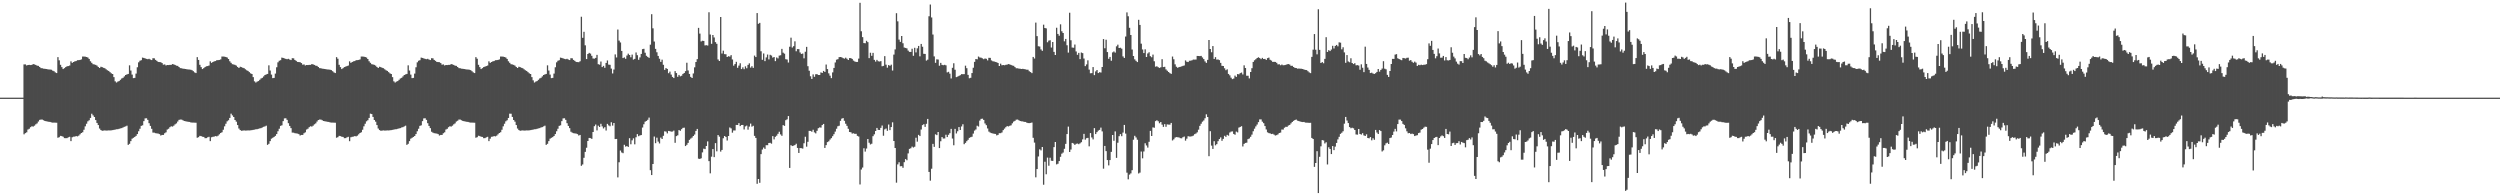 <?xml version="1.0" encoding="UTF-8"?>
<svg xmlns="http://www.w3.org/2000/svg" width="1920" height="150">
  <path d="M0 74.995h1v1.000H0zM1 74.995h1v1.000H1zM2 74.995h1v1.000H2zM3 74.995h1v1.000H3zM4 74.995h1v1.000H4zM5 74.995h1v1.000H5zM6 74.995h1v1.000H6zM7 74.998h1v1.000H7zM8 74.995h1v1.000H8zM9 74.995h1v1.000H9zM10 74.995h1v1.000H10zM11 74.995h1v1.000H11zM12 74.995h1v1.000H12zM13 74.995h1v1.000H13zM14 74.995h1v1.000H14zM15 74.995h1v1.000H15zM16 74.995h1v1.000H16zM17 74.995h1v1.000H17zM18 49.473h1v53.716H18zM19 49.436h1v52.812H19zM20 50.272h1v51.368H20zM21 49.905h1v49.590H21zM22 49.798h1v49.093H22zM23 49.981h1v47.724H23zM24 49.812h1v47.163H24zM25 49.214h1v47.997H25zM26 49.452h1v47.056H26zM27 49.869h1v45.623H27zM28 50.418h1v44.337H28zM29 50.583h1v42.746H29zM30 51.437h1v40.606H30zM31 52.309h1v39.473H31zM32 52.428h1v39.418H32zM33 52.762h1v39.594H33zM34 52.853h1v40.052H34zM35 52.993h1v40.150H35zM36 53.178h1v40.141H36zM37 53.327h1v40.208H37zM38 53.396h1v40.233H38zM39 53.577h1v40.416H39zM40 54.284h1v39.899H40zM41 54.689h1v39.491H41zM42 55.614h1v38.599H42zM43 56.092h1v38.152H43zM44 43.884h1v61.913H44zM45 46.335h1v59.035H45zM46 49.770h1v54.563H46zM47 51.572h1v52.966H47zM48 53.057h1v51.945H48zM49 52.327h1v53.751H49zM50 51.528h1v54.627H50zM51 50.899h1v55.190H51zM52 50.734h1v54.742H52zM53 50.331h1v54.712H53zM54 47.104h1v61.311H54zM55 48.289h1v57.140H55zM56 47.639h1v57.323H56zM57 47.104h1v57.802H57zM58 46.918h1v57.575H58zM59 46.241h1v58.518H59zM60 46.207h1v57.964H60zM61 46.033h1v57.147H61zM62 45.593h1v56.548H62zM63 43.410h1v58.170H63zM64 43.410h1v56.218H64zM65 43.513h1v53.513H65zM66 43.787h1v51.231H66zM67 44.163h1v49.001H67zM68 45.284h1v47.058H68zM69 47.035h1v43.561H69zM70 48.228h1v39.095H70zM71 49.303h1v39.345H71zM72 49.498h1v40.334H72zM73 49.805h1v42.382H73zM74 50.365h1v44.060H74zM75 51.391h1v44.659H75zM76 52.219h1v46.509H76zM77 51.263h1v48.608H77zM78 51.537h1v48.928H78zM79 52.052h1v48.225H79zM80 52.370h1v47.770H80zM81 53.208h1v47.079H81zM82 53.941h1v46.296H82zM83 54.497h1v45.632H83zM84 55.387h1v44.794H84zM85 56.326h1v43.746H85zM86 56.854h1v43.071H86zM87 59.241h1v40.489H87zM88 62.464h1v37.095H88zM89 63.382h1v35.918H89zM90 62.682h1v36.527H90zM91 62.270h1v36.637H91zM92 61.304h1v37.283H92zM93 60.271h1v38.116H93zM94 59.754h1v38.116H94zM95 58.658h1v38.708H95zM96 57.582h1v39.507H96zM97 57.159h1v39.365H97zM98 56.776h1v54.478H98zM99 50.185h1v60.278H99zM100 54.163h1v54.252H100zM101 57.305h1v49.196H101zM102 60.004h1v45.847H102zM103 59.784h1v45.394H103zM104 56.520h1v47.820H104zM105 51.684h1v51.274H105zM106 47.889h1v52.931H106zM107 46.637h1v52.229H107zM108 46.227h1v50.430H108zM109 44.238h1v52.016H109zM110 44.511h1v48.500H110zM111 44.870h1v46.037H111zM112 45.232h1v45.580H112zM113 45.486h1v46.559H113zM114 45.177h1v49.425H114zM115 45.710h1v50.981H115zM116 46.117h1v52.798H116zM117 44.694h1v57.127H117zM118 44.804h1v57.069H118zM119 46.003h1v56.314H119zM120 46.763h1v55.710H120zM121 47.543h1v55.071H121zM122 47.674h1v55.332H122zM123 47.754h1v56.330H123zM124 48.429h1v55.202H124zM125 49.660h1v53.970H125zM126 49.471h1v52.860H126zM127 50.274h1v51.368H127zM128 49.908h1v49.587H128zM129 49.960h1v48.933H129zM130 49.796h1v47.910H130zM131 49.812h1v47.166H131zM132 49.216h1v47.997H132zM133 49.452h1v47.054H133zM134 49.869h1v45.623H134zM135 50.418h1v44.337H135zM136 50.583h1v42.746H136zM137 51.437h1v40.606H137zM138 52.309h1v39.473H138zM139 52.428h1v39.416H139zM140 52.762h1v39.594H140zM141 52.851h1v40.054H141zM142 52.993h1v40.150H142zM143 53.178h1v40.141H143zM144 53.325h1v40.210H144zM145 53.398h1v40.228H145zM146 53.577h1v40.416H146zM147 53.913h1v40.269H147zM148 54.691h1v39.489H148zM149 55.614h1v38.599H149zM150 56.092h1v38.152H150zM151 43.884h1v61.913H151zM152 46.008h1v59.361H152zM153 49.773h1v54.561H153zM154 51.572h1v52.963H154zM155 53.057h1v51.945H155zM156 52.325h1v52.821H156zM157 51.528h1v54.630H157zM158 50.899h1v55.190H158zM159 50.732h1v54.744H159zM160 50.331h1v54.710H160zM161 47.104h1v61.311H161zM162 48.289h1v57.143H162zM163 47.637h1v57.436H163zM164 47.106h1v57.797H164zM165 46.918h1v57.578H165zM166 46.241h1v58.518H166zM167 46.207h1v57.962H167zM168 46.030h1v57.152H168zM169 45.593h1v56.548H169zM170 43.407h1v58.173H170zM171 43.410h1v56.218H171zM172 43.513h1v53.515H172zM173 43.787h1v51.231H173zM174 44.163h1v48.999H174zM175 45.287h1v47.054H175zM176 47.038h1v43.559H176zM177 48.228h1v39.093H177zM178 49.303h1v39.342H178zM179 49.500h1v40.331H179zM180 49.807h1v42.377H180zM181 50.365h1v43.087H181zM182 51.389h1v44.659H182zM183 52.219h1v46.511H183zM184 51.263h1v48.605H184zM185 51.535h1v48.930H185zM186 52.055h1v48.223H186zM187 52.368h1v47.772H187zM188 53.208h1v47.079H188zM189 53.941h1v46.298H189zM190 54.497h1v45.630H190zM191 55.387h1v44.792H191zM192 56.326h1v43.746H192zM193 56.854h1v43.071H193zM194 59.241h1v40.489H194zM195 62.462h1v37.097H195zM196 63.382h1v35.918H196zM197 62.682h1v36.527H197zM198 62.270h1v36.639H198zM199 61.301h1v37.285H199zM200 60.271h1v38.116H200zM201 59.756h1v38.116H201zM202 58.658h1v38.711H202zM203 57.582h1v39.510H203zM204 57.159h1v39.368H204zM205 56.776h1v54.481H205zM206 50.185h1v60.278H206zM207 54.163h1v54.252H207zM208 57.307h1v49.194H208zM209 60.004h1v45.847H209zM210 59.782h1v45.399H210zM211 56.520h1v47.820H211zM212 51.682h1v51.276H212zM213 47.889h1v52.931H213zM214 46.637h1v52.231H214zM215 46.227h1v50.432H215zM216 44.238h1v52.018H216zM217 44.511h1v48.500H217zM218 44.870h1v46.037H218zM219 45.229h1v45.582H219zM220 45.486h1v46.559H220zM221 45.177h1v49.425H221zM222 45.708h1v50.986H222zM223 46.117h1v52.302H223zM224 44.694h1v57.129H224zM225 44.804h1v57.067H225zM226 46.005h1v56.312H226zM227 46.761h1v55.712H227zM228 47.543h1v55.074H228zM229 47.674h1v55.332H229zM230 47.754h1v56.328H230zM231 48.431h1v55.199H231zM232 49.660h1v53.973H232zM233 49.468h1v52.863H233zM234 50.274h1v51.368H234zM235 49.908h1v49.585H235zM236 49.960h1v48.933H236zM237 49.798h1v47.905H237zM238 49.812h1v47.163H238zM239 49.214h1v47.999H239zM240 49.454h1v47.054H240zM241 49.869h1v45.623H241zM242 50.418h1v44.337H242zM243 50.583h1v42.746H243zM244 51.437h1v40.748H244zM245 52.309h1v39.475H245zM246 52.428h1v39.416H246zM247 52.762h1v39.592H247zM248 52.853h1v40.052H248zM249 52.995h1v40.150H249zM250 53.178h1v40.144H250zM251 53.325h1v40.212H251zM252 53.396h1v40.231H252zM253 53.577h1v40.416H253zM254 53.847h1v40.334H254zM255 54.691h1v39.491H255zM256 55.609h1v38.603H256zM257 56.090h1v38.157H257zM258 43.884h1v61.913H258zM259 45.090h1v60.278H259zM260 49.770h1v54.565H260zM261 51.572h1v52.966H261zM262 53.057h1v51.945H262zM263 52.327h1v52.819H263zM264 51.526h1v54.632H264zM265 51.132h1v54.955H265zM266 50.734h1v54.742H266zM267 50.329h1v54.712H267zM268 47.104h1v61.313H268zM269 48.289h1v57.143H269zM270 47.637h1v57.438H270zM271 47.104h1v57.800H271zM272 46.916h1v57.578H272zM273 46.239h1v58.521H273zM274 46.207h1v57.962H274zM275 46.033h1v57.147H275zM276 45.600h1v56.541H276zM277 43.407h1v58.170H277zM278 43.410h1v56.216H278zM279 43.513h1v53.515H279zM280 43.787h1v51.231H280zM281 44.163h1v49.001H281zM282 45.287h1v47.054H282zM283 47.038h1v43.559H283zM284 48.230h1v39.091H284zM285 49.303h1v38.285H285zM286 49.500h1v40.329H286zM287 49.807h1v42.377H287zM288 50.368h1v43.085H288zM289 51.389h1v44.659H289zM290 52.219h1v46.509H290zM291 51.260h1v48.608H291zM292 51.537h1v48.928H292zM293 52.055h1v48.223H293zM294 52.368h1v47.772H294zM295 53.206h1v47.083H295zM296 53.943h1v46.294H296zM297 54.499h1v45.628H297zM298 55.387h1v44.794H298zM299 56.326h1v43.744H299zM300 56.852h1v43.071H300zM301 59.241h1v40.491H301zM302 62.464h1v37.095H302zM303 63.382h1v35.918H303zM304 62.682h1v36.525H304zM305 62.270h1v36.637H305zM306 61.301h1v37.285H306zM307 60.271h1v38.118H307zM308 59.756h1v38.113H308zM309 58.660h1v38.960H309zM310 57.584h1v39.507H310zM311 57.159h1v39.368H311zM312 56.776h1v54.481H312zM313 50.182h1v60.281H313zM314 54.163h1v54.252H314zM315 57.307h1v49.194H315zM316 60.004h1v45.847H316zM317 59.784h1v45.396H317zM318 56.520h1v47.951H318zM319 51.679h1v51.279H319zM320 47.887h1v52.934H320zM321 46.637h1v52.231H321zM322 46.225h1v50.434H322zM323 44.236h1v52.016H323zM324 44.508h1v48.500H324zM325 44.870h1v46.037H325zM326 45.232h1v45.577H326zM327 45.486h1v46.559H327zM328 45.177h1v49.422H328zM329 45.710h1v50.983H329zM330 46.117h1v52.304H330zM331 44.691h1v56.493H331zM332 44.804h1v57.069H332zM333 46.005h1v56.312H333zM334 46.761h1v55.712H334zM335 47.543h1v55.071H335zM336 47.674h1v55.332H336zM337 47.752h1v56.328H337zM338 48.429h1v55.202H338zM339 49.658h1v53.973H339zM340 49.468h1v52.863H340zM341 50.274h1v51.368H341zM342 49.905h1v49.587H342zM343 49.958h1v48.935H343zM344 49.796h1v47.905H344zM345 49.812h1v47.166H345zM346 49.214h1v47.999H346zM347 49.450h1v47.058H347zM348 49.869h1v45.623H348zM349 50.418h1v44.337H349zM350 50.583h1v42.746H350zM351 51.437h1v41.293H351zM352 52.309h1v39.475H352zM353 52.425h1v39.416H353zM354 52.762h1v39.594H354zM355 52.853h1v40.052H355zM356 52.993h1v40.150H356zM357 53.178h1v40.141H357zM358 53.325h1v40.210H358zM359 53.398h1v40.231H359zM360 53.577h1v40.416H360zM361 53.844h1v40.338H361zM362 54.689h1v39.491H362zM363 55.614h1v38.599H363zM364 56.092h1v38.155H364zM365 43.884h1v61.913H365zM366 45.090h1v60.281H366zM367 49.770h1v54.494H367zM368 51.572h1v52.963H368zM369 53.057h1v51.945H369zM370 52.327h1v52.819H370zM371 51.528h1v54.632H371zM372 51.132h1v54.957H372zM373 50.734h1v54.742H373zM374 50.329h1v54.712H374zM375 47.106h1v61.308H375zM376 48.292h1v58.225H376zM377 47.637h1v57.440H377zM378 47.106h1v57.797H378zM379 46.916h1v57.578H379zM380 46.241h1v58.518H380zM381 46.207h1v57.962H381zM382 46.033h1v57.150H382zM383 45.598h1v56.545H383zM384 43.410h1v58.168H384zM385 43.410h1v56.218H385zM386 43.513h1v53.513H386zM387 43.787h1v51.231H387zM388 44.163h1v48.999H388zM389 45.284h1v47.056H389zM390 47.038h1v43.561H390zM391 48.230h1v39.091H391zM392 49.303h1v38.056H392zM393 49.500h1v40.329H393zM394 49.807h1v42.377H394zM395 50.365h1v43.087H395zM396 51.391h1v44.657H396zM397 52.219h1v46.509H397zM398 51.260h1v48.610H398zM399 51.535h1v48.928H399zM400 52.052h1v48.223H400zM401 52.368h1v47.775H401zM402 53.208h1v47.079H402zM403 53.943h1v46.294H403zM404 54.497h1v45.630H404zM405 55.385h1v44.794H405zM406 56.326h1v43.746H406zM407 56.854h1v43.071H407zM408 59.241h1v40.489H408zM409 61.695h1v37.864H409zM410 63.384h1v35.916H410zM411 62.682h1v36.525H411zM412 62.265h1v36.642H412zM413 61.304h1v37.283H413zM414 60.271h1v38.116H414zM415 59.754h1v38.116H415zM416 58.658h1v38.963H416zM417 57.584h1v39.507H417zM418 57.159h1v39.365H418zM419 56.776h1v54.481H419zM420 50.185h1v60.278H420zM421 54.163h1v54.252H421zM422 57.307h1v49.194H422zM423 60.001h1v45.850H423zM424 59.782h1v45.559H424zM425 56.520h1v47.948H425zM426 51.682h1v51.276H426zM427 47.887h1v52.934H427zM428 46.635h1v52.231H428zM429 46.227h1v50.432H429zM430 44.238h1v52.016H430zM431 44.511h1v48.500H431zM432 44.870h1v46.035H432zM433 45.229h1v45.580H433zM434 45.486h1v46.559H434zM435 45.174h1v49.425H435zM436 45.710h1v50.983H436zM437 46.117h1v52.302H437zM438 44.694h1v56.493H438zM439 44.804h1v57.069H439zM440 46.005h1v56.312H440zM441 46.761h1v55.710H441zM442 47.543h1v55.074H442zM443 47.674h1v55.332H443zM444 47.754h1v56.328H444zM445 47.035h1v56.596H445zM446 12.847h1v114.489H446zM447 29.047h1v97.261H447zM448 24.415h1v96.799H448zM449 34.813h1v81.802H449zM450 45.385h1v68.083H450zM451 41.455h1v66.831H451zM452 40.594h1v65.327H452zM453 41.176h1v64.913H453zM454 42.847h1v63.799H454zM455 44.904h1v56.451H455zM456 45.067h1v51.860H456zM457 44.467h1v51.171H457zM458 42.121h1v58.044H458zM459 49.308h1v47.230H459zM460 49.683h1v47.843H460zM461 47.257h1v47.841H461zM462 51.514h1v45.536H462zM463 50.610h1v48.058H463zM464 52.068h1v45.605H464zM465 48.331h1v51.899H465zM466 46.458h1v48.683H466zM467 49.610h1v46.674H467zM468 49.777h1v47.177H468zM469 52.670h1v41.217H469zM470 56.426h1v40.052H470zM471 53.428h1v41.036H471zM472 41.794h1v65.021H472zM473 44.151h1v62.533H473zM474 22.668h1v113.551H474zM475 31.185h1v93.427H475zM476 32.636h1v82.961H476zM477 39.141h1v77.971H477zM478 44.575h1v73.066H478zM479 44.096h1v67.092H479zM480 45.184h1v67.408H480zM481 42.652h1v69.509H481zM482 41.231h1v71.590H482zM483 42.265h1v63.853H483zM484 43.968h1v66.827H484zM485 41.943h1v65.831H485zM486 45.758h1v60.498H486zM487 45.188h1v65.639H487zM488 40.315h1v65.094H488zM489 42.403h1v60.610H489zM490 45.907h1v58.694H490zM491 44.085h1v59.912H491zM492 41.407h1v62.318H492zM493 37.749h1v60.175H493zM494 37.461h1v57.976H494zM495 40.524h1v52.927H495zM496 42.876h1v49.979H496zM497 43.716h1v48.306H497zM498 44.424h1v45.886H498zM499 34.307h1v96.428H499zM500 10.929h1v123.546H500zM501 21.744h1v104.228H501zM502 31.892h1v72.945H502zM503 37.550h1v72.409H503zM504 40.116h1v65.588H504zM505 42.961h1v65.778H505zM506 45.094h1v65.110H506zM507 47.500h1v58.177H507zM508 45.827h1v60.942H508zM509 49.759h1v54.524H509zM510 53.668h1v47.200H510zM511 52.258h1v48.791H511zM512 52.945h1v49.507H512zM513 56.207h1v44.350H513zM514 54.971h1v45.788H514zM515 57.317h1v43.797H515zM516 59.088h1v41.945H516zM517 59.951h1v40.331H517zM518 54.623h1v55.032H518zM519 56.106h1v48.445H519zM520 58.997h1v44.930H520zM521 57.527h1v42.366H521zM522 58.598h1v41.872H522zM523 58.170h1v41.041H523zM524 56.795h1v41.409H524zM525 56.071h1v41.979H525zM526 54.646h1v57.520H526zM527 48.175h1v63.032H527zM528 54.135h1v55.611H528zM529 56.767h1v50.661H529zM530 59.038h1v47.385H530zM531 59.882h1v45.818H531zM532 56.433h1v48.029H532zM533 51.709h1v51.590H533zM534 47.591h1v52.968H534zM535 45.396h1v53.641H535zM536 21.412h1v100.420H536zM537 25.802h1v96.318H537zM538 31.837h1v89.733H538zM539 31.304h1v85.760H539zM540 31.430h1v82.764H540zM541 34.877h1v79.653H541zM542 34.715h1v77.401H542zM543 34.962h1v73.608H543zM544 9.402h1v114.342H544zM545 26.527h1v106.604H545zM546 33.646h1v86.671H546zM547 26.859h1v87.637H547zM548 28.761h1v91.914H548zM549 32.355h1v77.566H549zM550 33.648h1v82.583H550zM551 45.687h1v58.038H551zM552 46.836h1v58.141H552zM553 13.033h1v103.416H553zM554 41.093h1v74.046H554zM555 38.937h1v67.259H555zM556 41.590h1v62.876H556zM557 41.670h1v63.487H557zM558 43.753h1v64.183H558zM559 43.181h1v61.269H559zM560 43.465h1v54.426H560zM561 42.345h1v56.268H561zM562 45.671h1v56.234H562zM563 50.452h1v49.734H563zM564 49.198h1v51.009H564zM565 47.488h1v48.461H565zM566 52.068h1v43.950H566zM567 50.393h1v44.195H567zM568 48.592h1v48.253H568zM569 53.041h1v42.954H569zM570 51.720h1v44.234H570zM571 53.162h1v46.271H571zM572 50.931h1v46.152H572zM573 52.421h1v44.016H573zM574 49.807h1v49.789H574zM575 48.653h1v48.596H575zM576 51.924h1v42.991H576zM577 50.848h1v46.424H577zM578 52.103h1v44.522H578zM579 42.677h1v61.674H579zM580 43.835h1v62.112H580zM581 10.014h1v131.163H581zM582 18.285h1v119.202H582zM583 17.580h1v122.825H583zM584 39.386h1v78.980H584zM585 45.911h1v68.953H585zM586 41.045h1v72.253H586zM587 46.964h1v67.342H587zM588 44.087h1v67.417H588zM589 41.856h1v69.669H589zM590 45.628h1v64.215H590zM591 42.107h1v67.584H591zM592 42.641h1v67.692H592zM593 44.225h1v60.338H593zM594 43.762h1v63.290H594zM595 46.971h1v58.095H595zM596 44.112h1v60.098H596zM597 44.845h1v57.912H597zM598 42.721h1v58.443H598zM599 42.455h1v60.750H599zM600 37.518h1v66.781H600zM601 40.430h1v55.676H601zM602 41.219h1v55.458H602zM603 45.481h1v46.838H603zM604 45.721h1v45.941H604zM605 48.024h1v41.137H605zM606 35.893h1v93.061H606zM607 28.951h1v82.576H607zM608 36.530h1v75.673H608zM609 35.493h1v76.405H609zM610 31.762h1v79.671H610zM611 39.393h1v71.013H611zM612 37.672h1v75.950H612zM613 37.733h1v79.745H613zM614 40.285h1v73.450H614zM615 41.418h1v72.379H615zM616 41.098h1v73.006H616zM617 44.810h1v65.213H617zM618 39.716h1v65.275H618zM619 36.008h1v76.616H619zM620 50.835h1v58.090H620zM621 54.305h1v46.202H621zM622 58.582h1v41.968H622zM623 60.603h1v40.588H623zM624 57.140h1v42.517H624zM625 58.976h1v42.698H625zM626 57.049h1v45.408H626zM627 56.948h1v43.483H627zM628 57.582h1v40.897H628zM629 57.610h1v40.258H629zM630 55.600h1v42.375H630zM631 56.033h1v40.029H631zM632 54.490h1v40.695H632zM633 55.225h1v58.383H633zM634 49.567h1v61.913H634zM635 53.034h1v56.106H635zM636 56.305h1v52.238H636zM637 58.095h1v49.047H637zM638 59.983h1v46.115H638zM639 55.605h1v48.978H639zM640 52.148h1v50.919H640zM641 47.967h1v53.089H641zM642 45.840h1v53.018H642zM643 45.461h1v51.496H643zM644 43.884h1v52.689H644zM645 43.797h1v49.036H645zM646 44.044h1v47.074H646zM647 44.634h1v46.024H647zM648 45.044h1v47.708H648zM649 44.268h1v50.759H649zM650 45.092h1v51.597H650zM651 46.056h1v52.844H651zM652 44.595h1v56.806H652zM653 44.659h1v56.907H653zM654 45.250h1v57.369H654zM655 46.518h1v55.813H655zM656 47.202h1v55.627H656zM657 47.582h1v55.161H657zM658 47.589h1v56.751H658zM659 44.984h1v59.866H659zM660 2.145h1v139.542H660zM661 23.994h1v106.217H661zM662 28.500h1v100.179H662zM663 33.053h1v80.834H663zM664 33.213h1v83.242H664zM665 31.320h1v82.738H665zM666 32.343h1v74.389H666zM667 44.669h1v64.954H667zM668 40.514h1v70.427H668zM669 42.851h1v67.541H669zM670 40.592h1v63.991H670zM671 45.989h1v57.156H671zM672 47.294h1v53.302H672zM673 45.975h1v52.279H673zM674 47.060h1v52.689H674zM675 47.253h1v52.572H675zM676 46.957h1v51.237H676zM677 50.883h1v45.509H677zM678 50.567h1v53.682H678zM679 43.124h1v56.245H679zM680 49.658h1v49.063H680zM681 51.979h1v48.454H681zM682 49.967h1v45.657H682zM683 50.528h1v49.438H683zM684 49.688h1v47.903H684zM685 54.165h1v39.803H685zM686 41.940h1v66.371H686zM687 37.942h1v75.700H687zM688 10.135h1v130.142H688zM689 16.358h1v109.879H689zM690 30.437h1v94.203H690zM691 32.137h1v95.531H691zM692 27.626h1v99.960H692zM693 33.231h1v95.618H693zM694 36.516h1v88.058H694zM695 36.811h1v85.357H695zM696 37.145h1v85.934H696zM697 38.885h1v78.914H697zM698 39.809h1v74.519H698zM699 39.883h1v73.986H699zM700 37.408h1v75.206H700zM701 42.865h1v70.429H701zM702 36.703h1v76.007H702zM703 40.244h1v65.527H703zM704 37.125h1v71.700H704zM705 35.296h1v68.296H705zM706 43.247h1v61.272H706zM707 33.744h1v65.723H707zM708 35.870h1v60.228H708zM709 41.297h1v54.064H709zM710 41.409h1v56.003H710zM711 46.536h1v48.541H711zM712 45.813h1v45.543H712zM713 12.513h1v119.508H713zM714 3.463h1v135.303H714zM715 13.399h1v116.180H715zM716 26.530h1v83.956H716zM717 43.295h1v69.502H717zM718 48.230h1v54.916H718zM719 45.575h1v58.198H719zM720 45.737h1v55.618H720zM721 50.487h1v63.222H721zM722 48.264h1v60.205H722zM723 49.814h1v55.447H723zM724 50.063h1v56.351H724zM725 49.773h1v56.552H725zM726 50.162h1v53.325H726zM727 55.618h1v49.626H727zM728 55.135h1v48.390H728zM729 56.570h1v45.731H729zM730 60.258h1v38.720H730zM731 52.077h1v54.311H731zM732 48.569h1v63.004H732zM733 53.568h1v45.410H733zM734 59.228h1v43.263H734zM735 58.807h1v42.009H735zM736 58.246h1v39.331H736zM737 57.770h1v42.073H737zM738 56.921h1v40.215H738zM739 56.973h1v38.443H739zM740 56.939h1v53.812H740zM741 50.457h1v59.283H741zM742 52.368h1v56.053H742zM743 57.481h1v49.869H743zM744 60.130h1v45.728H744zM745 59.756h1v45.628H745zM746 56.133h1v48.903H746zM747 52.043h1v50.551H747zM748 47.532h1v52.746H748zM749 45.330h1v54.092H749zM750 45.580h1v50.997H750zM751 43.407h1v53.785H751zM752 44.131h1v48.484H752zM753 44.273h1v47.012H753zM754 44.792h1v46.326H754zM755 45.486h1v46.648H755zM756 44.909h1v49.905H756zM757 45.149h1v50.999H757zM758 46.401h1v52.238H758zM759 44.396h1v56.662H759zM760 44.431h1v57.401H760zM761 46.371h1v55.861H761zM762 47.035h1v55.451H762zM763 47.202h1v55.566H763zM764 47.548h1v55.293H764zM765 47.797h1v56.190H765zM766 48.367h1v55.220H766zM767 50.668h1v51.615H767zM768 48.905h1v53.368H768zM769 50.102h1v51.631H769zM770 49.901h1v50.056H770zM771 50.123h1v48.653H771zM772 49.766h1v47.907H772zM773 49.603h1v47.234H773zM774 49.207h1v47.896H774zM775 49.459h1v47.154H775zM776 49.876h1v46.404H776zM777 50.340h1v44.403H777zM778 50.521h1v42.883H778zM779 51.496h1v41.345H779zM780 52.407h1v39.503H780zM781 52.435h1v39.365H781zM782 52.711h1v39.654H782zM783 52.812h1v40.114H783zM784 52.984h1v40.189H784zM785 52.844h1v40.388H785zM786 53.041h1v40.553H786zM787 53.224h1v40.421H787zM788 53.526h1v40.636H788zM789 53.558h1v40.956H789zM790 54.753h1v39.825H790zM791 55.348h1v39.047H791zM792 56.163h1v37.958H792zM793 43.732h1v62.103H793zM794 44.971h1v64.526H794zM795 17.372h1v118.799H795zM796 27.747h1v102.104H796zM797 35.548h1v84.608H797zM798 35.717h1v78.971H798zM799 37.944h1v77.579H799zM800 38.999h1v73.890H800zM801 18.958h1v122.937H801zM802 21.517h1v102.702H802zM803 21.815h1v112.031H803zM804 32.458h1v88.602H804zM805 31.171h1v96.094H805zM806 30.910h1v90.221H806zM807 36.509h1v86.945H807zM808 32.275h1v91.303H808zM809 39.812h1v73.169H809zM810 42.252h1v66.790H810zM811 21.316h1v104.956H811zM812 26.051h1v99.703H812zM813 27.468h1v96.231H813zM814 18.672h1v101.745H814zM815 23.994h1v94.002H815zM816 25.335h1v91.832H816zM817 31.748h1v82.546H817zM818 29.903h1v80.592H818zM819 34.779h1v68.207H819zM820 40.377h1v56.854H820zM821 9.778h1v106.966H821zM822 30.901h1v83.931H822zM823 36.479h1v73.279H823zM824 36.635h1v73.592H824zM825 34.184h1v77.099H825zM826 39.548h1v70.885H826zM827 42.112h1v68.104H827zM828 40.611h1v70.129H828zM829 45.419h1v64.636H829zM830 40.347h1v68.871H830zM831 40.816h1v66.220H831zM832 44.973h1v57.850H832zM833 50.803h1v56.477H833zM834 49.450h1v56.699H834zM835 46.342h1v59.534H835zM836 53.453h1v58.935H836zM837 56.261h1v45.941H837zM838 56.184h1v49.377H838zM839 51.508h1v55.573H839zM840 57.683h1v40.704H840zM841 54.836h1v48.120H841zM842 53.776h1v47.720H842zM843 56.094h1v44.204H843zM844 55.463h1v44.273H844zM845 55.680h1v42.316H845zM846 51.450h1v49.443H846zM847 30.016h1v99.525H847zM848 37.067h1v74.993H848zM849 30.508h1v85.549H849zM850 40.011h1v82.896H850zM851 45.147h1v81.866H851zM852 43.705h1v79.214H852zM853 46.669h1v69.949H853zM854 40.231h1v63.467H854zM855 39.505h1v68.610H855zM856 40.409h1v60.509H856zM857 35.603h1v85.620H857zM858 34.284h1v75.343H858zM859 36.875h1v67.731H859zM860 36.642h1v66.355H860zM861 37.383h1v67.216H861zM862 43.311h1v58.525H862zM863 44.513h1v51.425H863zM864 28.049h1v74.542H864zM865 9.524h1v123.077H865zM866 12.474h1v125.230H866zM867 21.362h1v112.715H867zM868 26.898h1v106.274H868zM869 38.047h1v92.677H869zM870 43.030h1v64.268H870zM871 45.582h1v58.722H871zM872 46.685h1v58.896H872zM873 47.683h1v59.624H873zM874 15.200h1v118.023H874zM875 19.155h1v113.388H875zM876 33.538h1v82.851H876zM877 37.967h1v83.656H877zM878 40.741h1v75.597H878zM879 37.894h1v72.128H879zM880 43.767h1v67.946H880zM881 41.061h1v72.315H881zM882 40.118h1v68.786H882zM883 43.167h1v57.351H883zM884 43.984h1v60.457H884zM885 41.940h1v55.907H885zM886 47.047h1v51.052H886zM887 51.176h1v41.837H887zM888 50.876h1v41.492H888zM889 51.622h1v41.487H889zM890 52.151h1v42.513H890zM891 51.682h1v42.011H891zM892 45.474h1v50.251H892zM893 51.514h1v45.914H893zM894 51.288h1v44.067H894zM895 53.318h1v44.051H895zM896 54.314h1v41.238H896zM897 55.296h1v40.384H897zM898 56.174h1v39.562H898zM899 56.708h1v37.681H899zM900 43.405h1v64.451H900zM901 45.513h1v61.475H901zM902 49.404h1v56.257H902zM903 51.228h1v54.032H903zM904 52.073h1v53.332H904zM905 51.510h1v54.060H905zM906 51.279h1v54.877H906zM907 51.004h1v55.238H907zM908 50.608h1v54.758H908zM909 50.283h1v54.600H909zM910 46.385h1v61.665H910zM911 47.392h1v59.111H911zM912 47.642h1v56.955H912zM913 46.632h1v58.209H913zM914 46.575h1v58.262H914zM915 46.280h1v58.312H915zM916 45.699h1v58.459H916zM917 45.751h1v57.339H917zM918 45.696h1v56.838H918zM919 42.950h1v58.658H919zM920 43.000h1v56.607H920zM921 43.119h1v53.549H921zM922 42.902h1v52.123H922zM923 44.138h1v49.310H923zM924 45.339h1v47.163H924zM925 47.173h1v43.650H925zM926 48.283h1v39.532H926zM927 45.975h1v43.877H927zM928 30.723h1v89.259H928zM929 37.644h1v63.110H929zM930 40.144h1v71.702H930zM931 35.355h1v79.044H931zM932 45.264h1v63.160H932zM933 43.867h1v67.751H933zM934 45.756h1v64.954H934zM935 45.687h1v62.778H935zM936 46.204h1v60.608H936zM937 48.285h1v57.253H937zM938 50.514h1v57.644H938zM939 50.677h1v55.991H939zM940 52.444h1v51.830H940zM941 53.938h1v51.178H941zM942 53.272h1v50.327H942zM943 56.783h1v47.388H943zM944 57.873h1v43.902H944zM945 59.635h1v41.457H945zM946 60.791h1v40.118H946zM947 60.331h1v42.517H947zM948 58.047h1v45.433H948zM949 59.052h1v41.998H949zM950 56.861h1v44.840H950zM951 57.104h1v40.890H951zM952 56.154h1v41.309H952zM953 55.730h1v41.210H953zM954 57.184h1v55.286H954zM955 50.155h1v60.333H955zM956 52.226h1v57.571H956zM957 58.170h1v51.418H957zM958 58.186h1v48.688H958zM959 60.205h1v46.156H959zM960 55.318h1v49.731H960zM961 52.366h1v51.004H961zM962 47.557h1v53.275H962zM963 46.284h1v52.512H963zM964 45.447h1v51.652H964zM965 44.520h1v51.130H965zM966 43.977h1v49.839H966zM967 44.614h1v47.088H967zM968 45.399h1v46.310H968zM969 44.451h1v48.981H969zM970 45.337h1v49.274H970zM971 45.204h1v51.638H971zM972 46.033h1v53.405H972zM973 44.666h1v56.976H973zM974 44.220h1v58.031H974zM975 45.950h1v56.520H975zM976 46.523h1v56.431H976zM977 47.548h1v55.213H977zM978 47.488h1v55.939H978zM979 47.546h1v56.559H979zM980 48.237h1v55.566H980zM981 49.477h1v53.753H981zM982 49.345h1v52.792H982zM983 50.137h1v51.704H983zM984 49.535h1v49.940H984zM985 50.102h1v49.454H985zM986 50.027h1v48.093H986zM987 49.793h1v47.571H987zM988 49.356h1v48.081H988zM989 49.219h1v47.179H989zM990 49.578h1v46.351H990zM991 50.521h1v44.257H991zM992 50.555h1v43.066H992zM993 51.434h1v41.380H993zM994 52.100h1v40.036H994zM995 52.222h1v39.562H995zM996 52.748h1v39.903H996zM997 52.611h1v40.391H997zM998 52.757h1v40.560H998zM999 52.812h1v40.764H999zM1000 53.016h1v40.707H1000zM1001 53.407h1v40.233H1001zM1002 53.714h1v40.437H1002zM1003 53.794h1v40.398H1003zM1004 54.696h1v39.546H1004zM1005 55.577h1v38.775H1005zM1006 56.174h1v38.136H1006zM1007 43.680h1v62.265H1007zM1008 38.157h1v68.616H1008zM1009 26.168h1v102.010H1009zM1010 38.210h1v86.959H1010zM1011 41.746h1v74.393H1011zM1012 7.123h1v141.165H1012zM1013 38.283h1v82.159H1013zM1014 48.376h1v64.016H1014zM1015 47.642h1v59.935H1015zM1016 48.587h1v59.292H1016zM1017 45.222h1v64.984H1017zM1018 28.558h1v80.717H1018zM1019 39.906h1v86.405H1019zM1020 38.482h1v74.602H1020zM1021 39.235h1v75.195H1021zM1022 38.049h1v80.264H1022zM1023 35.188h1v77.016H1023zM1024 37.221h1v78.076H1024zM1025 35.259h1v77.348H1025zM1026 34.492h1v75.293H1026zM1027 35.575h1v71.507H1027zM1028 32.526h1v72.560H1028zM1029 32.751h1v70.072H1029zM1030 37.905h1v64.059H1030zM1031 36.314h1v64.520H1031zM1032 40.240h1v54.714H1032zM1033 48.246h1v41.542H1033zM1034 42.302h1v50.290H1034zM1035 47.184h1v47.330H1035zM1036 47.841h1v49.725H1036zM1037 44.762h1v53.741H1037zM1038 48.390h1v49.709H1038zM1039 49.196h1v49.338H1039zM1040 48.523h1v51.322H1040zM1041 50.194h1v53.073H1041zM1042 50.043h1v53.400H1042zM1043 50.356h1v48.738H1043zM1044 53.549h1v49.374H1044zM1045 49.397h1v53.970H1045zM1046 52.016h1v50.260H1046zM1047 55.389h1v48.573H1047zM1048 35.822h1v68.621H1048zM1049 49.084h1v54.092H1049zM1050 51.878h1v54.094H1050zM1051 53.666h1v52.588H1051zM1052 56.120h1v49.148H1052zM1053 55.824h1v51.940H1053zM1054 56.449h1v49.734H1054zM1055 56.760h1v50.585H1055zM1056 56.229h1v43.536H1056zM1057 55.234h1v46.557H1057zM1058 52.975h1v49.956H1058zM1059 55.019h1v44.886H1059zM1060 53.684h1v46.978H1060zM1061 52.631h1v63.679H1061zM1062 46.994h1v68.479H1062zM1063 52.750h1v58.884H1063zM1064 53.222h1v56.873H1064zM1065 57.475h1v52.089H1065zM1066 59.065h1v51.512H1066zM1067 54.508h1v51.542H1067zM1068 49.173h1v56.442H1068zM1069 45.197h1v58.477H1069zM1070 45.280h1v55.799H1070zM1071 41.929h1v57.017H1071zM1072 41.572h1v59.342H1072zM1073 44.765h1v50.539H1073zM1074 45.314h1v46.555H1074zM1075 45.802h1v46.076H1075zM1076 46.241h1v46.735H1076zM1077 44.508h1v50.629H1077zM1078 44.685h1v51.249H1078zM1079 44.975h1v53.561H1079zM1080 44.403h1v56.479H1080zM1081 44.293h1v58.072H1081zM1082 46.575h1v55.550H1082zM1083 46.152h1v56.788H1083zM1084 47.427h1v55.174H1084zM1085 48.212h1v54.803H1085zM1086 47.312h1v57.177H1086zM1087 48.093h1v55.973H1087zM1088 50.622h1v53.192H1088zM1089 49.770h1v52.402H1089zM1090 50.068h1v51.757H1090zM1091 49.674h1v49.931H1091zM1092 49.963h1v49.116H1092zM1093 49.711h1v48.344H1093zM1094 49.681h1v47.601H1094zM1095 49.269h1v48.157H1095zM1096 45.449h1v69.484H1096zM1097 33.314h1v91.649H1097zM1098 35.197h1v79.001H1098zM1099 31.380h1v79.269H1099zM1100 38.342h1v69.221H1100zM1101 41.364h1v64.643H1101zM1102 44.808h1v60.567H1102zM1103 43.181h1v61.924H1103zM1104 37.253h1v74.201H1104zM1105 40.993h1v64.980H1105zM1106 44.344h1v60.404H1106zM1107 44.259h1v59.736H1107zM1108 42.977h1v61.629H1108zM1109 46.422h1v59.486H1109zM1110 43.851h1v55.181H1110zM1111 46.305h1v56.593H1111zM1112 46.422h1v56.751H1112zM1113 46.010h1v55.080H1113zM1114 36.303h1v75.845H1114zM1115 40.494h1v69.484H1115zM1116 43.478h1v66.142H1116zM1117 44.852h1v66.463H1117zM1118 47.317h1v62.675H1118zM1119 48.914h1v60.976H1119zM1120 49.631h1v58.813H1120zM1121 46.928h1v64.009H1121zM1122 46.980h1v62.000H1122zM1123 48.363h1v61.201H1123zM1124 41.489h1v68.459H1124zM1125 44.401h1v68.758H1125zM1126 44.572h1v63.032H1126zM1127 45.509h1v61.789H1127zM1128 44.176h1v61.894H1128zM1129 42.485h1v64.611H1129zM1130 44.032h1v61.514H1130zM1131 38.310h1v73.206H1131zM1132 20.831h1v114.239H1132zM1133 13.321h1v124.162H1133zM1134 23.064h1v97.501H1134zM1135 41.505h1v60.857H1135zM1136 42.556h1v55.444H1136zM1137 41.460h1v52.219H1137zM1138 43.710h1v50.043H1138zM1139 44.712h1v48.042H1139zM1140 46.642h1v42.805H1140zM1141 47.106h1v43.279H1141zM1142 47.953h1v42.698H1142zM1143 48.635h1v44.195H1143zM1144 49.297h1v44.998H1144zM1145 50.093h1v46.374H1145zM1146 51.260h1v48.047H1146zM1147 50.056h1v49.214H1147zM1148 51.835h1v49.187H1148zM1149 49.862h1v52.895H1149zM1150 23.900h1v99.930H1150zM1151 33.327h1v91.276H1151zM1152 31.847h1v89.019H1152zM1153 35.422h1v84.927H1153zM1154 39.922h1v79.289H1154zM1155 41.979h1v75.094H1155zM1156 43.579h1v71.732H1156zM1157 48.937h1v62.666H1157zM1158 48.184h1v61.626H1158zM1159 49.175h1v59.736H1159zM1160 48.532h1v66.836H1160zM1161 48.779h1v55.941H1161zM1162 50.272h1v56.554H1162zM1163 52.725h1v54.293H1163zM1164 52.043h1v51.302H1164zM1165 48.008h1v59.681H1165zM1166 51.920h1v51.510H1166zM1167 51.189h1v48.837H1167zM1168 30.810h1v91.798H1168zM1169 41.377h1v81.253H1169zM1170 49.763h1v67.532H1170zM1171 53.465h1v55.586H1171zM1172 55.607h1v53.151H1172zM1173 56.614h1v51.274H1173zM1174 54.533h1v51.755H1174zM1175 52.380h1v53.316H1175zM1176 46.426h1v55.055H1176zM1177 46.193h1v54.474H1177zM1178 12.236h1v116.354H1178zM1179 22.728h1v93.867H1179zM1180 29.729h1v82.665H1180zM1181 34.021h1v69.040H1181zM1182 28.624h1v76.435H1182zM1183 33.440h1v67.966H1183zM1184 34.481h1v69.470H1184zM1185 30.812h1v76.611H1185zM1186 29.446h1v77.245H1186zM1187 31.902h1v76.945H1187zM1188 37.592h1v74.854H1188zM1189 6.825h1v133.095H1189zM1190 35.863h1v91.656H1190zM1191 40.514h1v71.748H1191zM1192 42.931h1v65.758H1192zM1193 44.740h1v64.135H1193zM1194 42.325h1v65.140H1194zM1195 27.406h1v95.366H1195zM1196 32.401h1v84.904H1196zM1197 35.671h1v81.530H1197zM1198 48.244h1v55.669H1198zM1199 49.551h1v51.386H1199zM1200 47.978h1v52.668H1200zM1201 46.323h1v53.725H1201zM1202 49.088h1v50.027H1202zM1203 46.257h1v53.343H1203zM1204 31.556h1v69.067H1204zM1205 24.911h1v98.687H1205zM1206 27.736h1v78.026H1206zM1207 35.674h1v74.004H1207zM1208 35.053h1v70.134H1208zM1209 38.722h1v62.995H1209zM1210 36.044h1v77.893H1210zM1211 36.431h1v67.225H1211zM1212 43.167h1v63.322H1212zM1213 38.990h1v67.165H1213zM1214 34.186h1v74.194H1214zM1215 42.467h1v61.258H1215zM1216 43.348h1v61.711H1216zM1217 39.276h1v66.527H1217zM1218 46.298h1v55.783H1218zM1219 51.567h1v48.820H1219zM1220 47.761h1v54.046H1220zM1221 36.168h1v70.345H1221zM1222 8.599h1v131.261H1222zM1223 37.241h1v75.991H1223zM1224 47.308h1v61.015H1224zM1225 50.400h1v55.968H1225zM1226 51.764h1v54.179H1226zM1227 49.539h1v58.603H1227zM1228 49.489h1v60.635H1228zM1229 49.368h1v59.264H1229zM1230 27.326h1v99.451H1230zM1231 22.076h1v108.433H1231zM1232 19.970h1v115.617H1232zM1233 26.408h1v103.491H1233zM1234 22.588h1v104.979H1234zM1235 27.436h1v100.058H1235zM1236 31.863h1v89.738H1236zM1237 32.822h1v89.779H1237zM1238 30.679h1v90.065H1238zM1239 28.093h1v90.388H1239zM1240 36.360h1v75.268H1240zM1241 31.533h1v79.731H1241zM1242 29.514h1v81.109H1242zM1243 32.609h1v72.377H1243zM1244 39.546h1v57.676H1244zM1245 38.004h1v59.791H1245zM1246 40.453h1v56.902H1246zM1247 38.953h1v58.166H1247zM1248 2.012h1v144.562H1248zM1249 9.114h1v136.578H1249zM1250 24.234h1v112.365H1250zM1251 23.126h1v95.723H1251zM1252 32.190h1v86.483H1252zM1253 34.353h1v78.836H1253zM1254 49.255h1v52.180H1254zM1255 49.086h1v52.668H1255zM1256 44.611h1v60.761H1256zM1257 29.494h1v103.361H1257zM1258 30.157h1v85.091H1258zM1259 31.286h1v86.165H1259zM1260 33.749h1v80.523H1260zM1261 42.075h1v70.246H1261zM1262 40.006h1v66.902H1262zM1263 41.476h1v69.321H1263zM1264 52.844h1v53.423H1264zM1265 50.269h1v54.565H1265zM1266 50.764h1v67.754H1266zM1267 52.867h1v53.840H1267zM1268 50.230h1v54.259H1268zM1269 52.187h1v50.958H1269zM1270 55.282h1v50.672H1270zM1271 54.710h1v44.495H1271zM1272 52.675h1v46.683H1272zM1273 53.066h1v47.589H1273zM1274 50.159h1v49.271H1274zM1275 49.965h1v50.020H1275zM1276 49.370h1v65.357H1276zM1277 49.104h1v64.110H1277zM1278 54.014h1v55.973H1278zM1279 54.348h1v56.174H1279zM1280 55.502h1v53.604H1280zM1281 52.066h1v55.300H1281zM1282 49.693h1v57.191H1282zM1283 48.782h1v55.442H1283zM1284 44.566h1v57.019H1284zM1285 44.298h1v52.512H1285zM1286 42.693h1v52.764H1286zM1287 43.362h1v49.738H1287zM1288 45.092h1v45.808H1288zM1289 45.053h1v45.428H1289zM1290 45.335h1v47.420H1290zM1291 43.648h1v51.080H1291zM1292 44.064h1v53.277H1292zM1293 45.209h1v53.414H1293zM1294 44.435h1v56.651H1294zM1295 43.632h1v59.493H1295zM1296 45.911h1v56.957H1296zM1297 45.650h1v57.440H1297zM1298 46.946h1v55.788H1298zM1299 47.067h1v56.204H1299zM1300 47.763h1v56.435H1300zM1301 47.971h1v55.989H1301zM1302 48.319h1v56.204H1302zM1303 49.194h1v54.256H1303zM1304 50.031h1v51.473H1304zM1305 49.640h1v51.334H1305zM1306 50.265h1v49.017H1306zM1307 49.731h1v48.063H1307zM1308 49.777h1v47.317H1308zM1309 49.194h1v47.898H1309zM1310 49.443h1v46.951H1310zM1311 49.349h1v46.946H1311zM1312 49.770h1v44.991H1312zM1313 50.185h1v43.250H1313zM1314 51.080h1v41.656H1314zM1315 51.576h1v40.409H1315zM1316 52.293h1v39.677H1316zM1317 52.684h1v39.686H1317zM1318 52.695h1v40.139H1318zM1319 53.144h1v40.281H1319zM1320 53.309h1v40.164H1320zM1321 53.151h1v40.352H1321zM1322 53.325h1v40.508H1322zM1323 53.579h1v40.336H1323zM1324 53.993h1v40.100H1324zM1325 54.810h1v39.516H1325zM1326 55.627h1v38.695H1326zM1327 56.156h1v38.081H1327zM1328 43.847h1v61.981H1328zM1329 45.055h1v60.340H1329zM1330 48.699h1v55.561H1330zM1331 51.466h1v53.000H1331zM1332 52.947h1v52.043H1332zM1333 52.856h1v52.267H1333zM1334 51.466h1v54.620H1334zM1335 51.125h1v54.964H1335zM1336 50.793h1v54.673H1336zM1337 50.262h1v54.806H1337zM1338 47.010h1v61.626H1338zM1339 48.294h1v58.248H1339zM1340 47.717h1v57.291H1340zM1341 47.365h1v57.527H1341zM1342 47.001h1v57.445H1342zM1343 46.273h1v58.518H1343zM1344 46.209h1v57.941H1344zM1345 46.097h1v57.088H1345zM1346 45.644h1v56.481H1346zM1347 43.444h1v58.106H1347zM1348 43.350h1v56.326H1348zM1349 43.508h1v53.384H1349zM1350 43.682h1v51.208H1350zM1351 44.039h1v49.004H1351zM1352 45.229h1v47.047H1352zM1353 47.024h1v43.453H1353zM1354 48.177h1v40.526H1354zM1355 49.123h1v58.125H1355zM1356 29.453h1v79.104H1356zM1357 41.364h1v60.784H1357zM1358 43.552h1v56.033H1358zM1359 43.483h1v59.555H1359zM1360 45.298h1v59.738H1360zM1361 45.607h1v59.358H1361zM1362 45.085h1v62.590H1362zM1363 45.671h1v60.356H1363zM1364 20.725h1v96.680H1364zM1365 39.425h1v72.977H1365zM1366 37.720h1v73.347H1366zM1367 39.754h1v69.866H1367zM1368 46.252h1v64.261H1368zM1369 45.760h1v66.090H1369zM1370 47.124h1v59.152H1370zM1371 50.191h1v58.440H1371zM1372 51.617h1v53.554H1372zM1373 13.749h1v110.163H1373zM1374 16.956h1v119.897H1374zM1375 29.038h1v95.686H1375zM1376 46.822h1v71.347H1376zM1377 53.645h1v47.397H1377zM1378 58.383h1v39.102H1378zM1379 55.721h1v43.174H1379zM1380 56.113h1v43.719H1380zM1381 53.311h1v45.719H1381zM1382 17.752h1v119.321H1382zM1383 29.439h1v94.544H1383zM1384 24.074h1v88.907H1384zM1385 32.259h1v85.348H1385zM1386 38.168h1v79.324H1386zM1387 41.730h1v67.687H1387zM1388 46.607h1v52.819H1388zM1389 45.172h1v57.342H1389zM1390 47.031h1v57.074H1390zM1391 49.109h1v60.542H1391zM1392 44.337h1v62.061H1392zM1393 37.704h1v65.652H1393zM1394 34.259h1v64.696H1394zM1395 35.987h1v63.444H1395zM1396 43.453h1v53.345H1396zM1397 37.271h1v60.187H1397zM1398 37.344h1v61.794H1398zM1399 43.458h1v56.857H1399zM1400 37.180h1v66.422H1400zM1401 37.610h1v68.710H1401zM1402 39.137h1v59.807H1402zM1403 45.477h1v56.712H1403zM1404 45.529h1v55.531H1404zM1405 45.442h1v55.078H1405zM1406 44.900h1v55.907H1406zM1407 45.078h1v56.957H1407zM1408 45.737h1v55.518H1408zM1409 45.898h1v54.755H1409zM1410 47.507h1v53.094H1410zM1411 47.720h1v53.192H1411zM1412 47.685h1v54.968H1412zM1413 51.741h1v48.610H1413zM1414 48.782h1v47.207H1414zM1415 47.628h1v50.823H1415zM1416 47.271h1v52.288H1416zM1417 50.123h1v47.102H1417zM1418 50.121h1v44.726H1418zM1419 48.926h1v46.326H1419zM1420 48.894h1v45.087H1420zM1421 51.048h1v42.105H1421zM1422 51.869h1v40.155H1422zM1423 52.265h1v40.118H1423zM1424 52.320h1v39.906H1424zM1425 53.014h1v39.899H1425zM1426 52.872h1v40.997H1426zM1427 52.668h1v40.711H1427zM1428 52.627h1v40.377H1428zM1429 53.259h1v39.663H1429zM1430 53.796h1v40.796H1430zM1431 53.574h1v40.956H1431zM1432 54.424h1v40.240H1432zM1433 55.808h1v38.443H1433zM1434 56.227h1v38.020H1434zM1435 43.904h1v61.894H1435zM1436 6.338h1v134.766H1436zM1437 17.889h1v114.576H1437zM1438 23.998h1v102.303H1438zM1439 34.174h1v85.863H1439zM1440 38.681h1v81.686H1440zM1441 44.469h1v68.092H1441zM1442 42.430h1v68.603H1442zM1443 46.609h1v62.597H1443zM1444 41.100h1v65.018H1444zM1445 33.204h1v94.867H1445zM1446 39.853h1v73.743H1446zM1447 39.993h1v73.602H1447zM1448 37.305h1v76.707H1448zM1449 21.689h1v98.884H1449zM1450 19.805h1v100.296H1450zM1451 27.477h1v90.127H1451zM1452 38.310h1v74.325H1452zM1453 34.488h1v80.109H1453zM1454 30.066h1v84.947H1454zM1455 34.877h1v79.976H1455zM1456 30.737h1v72.997H1456zM1457 32.249h1v71.956H1457zM1458 36.209h1v64.513H1458zM1459 35.094h1v64.579H1459zM1460 43.973h1v51.267H1460zM1461 48.148h1v41.235H1461zM1462 31.547h1v89.941H1462zM1463 20.448h1v102.409H1463zM1464 23.408h1v91.610H1464zM1465 28.130h1v77.568H1465zM1466 32.689h1v75.641H1466zM1467 35.953h1v76.302H1467zM1468 40.709h1v68.188H1468zM1469 45.710h1v65.446H1469zM1470 40.423h1v70.633H1470zM1471 43.559h1v66.898H1471zM1472 43.742h1v70.182H1472zM1473 51.789h1v49.049H1473zM1474 53.362h1v49.438H1474zM1475 53.172h1v47.692H1475zM1476 52.757h1v48.866H1476zM1477 55.602h1v45.536H1477zM1478 59.116h1v42.391H1478zM1479 60.667h1v38.617H1479zM1480 56.117h1v44.133H1480zM1481 60.235h1v40.050H1481zM1482 60.226h1v38.331H1482zM1483 58.685h1v40.839H1483zM1484 58.232h1v40.388H1484zM1485 57.811h1v40.047H1485zM1486 56.641h1v41.684H1486zM1487 42.787h1v78.058H1487zM1488 33.801h1v75.270H1488zM1489 50.693h1v47.395H1489zM1490 30.849h1v94.991H1490zM1491 41.093h1v74.583H1491zM1492 42.332h1v73.872H1492zM1493 51.979h1v63.517H1493zM1494 55.229h1v53.661H1494zM1495 54.316h1v53.902H1495zM1496 35.893h1v86.403H1496zM1497 41.599h1v67.589H1497zM1498 26.786h1v110.847H1498zM1499 35.607h1v85.892H1499zM1500 15.209h1v103.970H1500zM1501 22.060h1v95.728H1501zM1502 20.922h1v87.659H1502zM1503 34.630h1v68.356H1503zM1504 37.205h1v61.059H1504zM1505 24.435h1v93.432H1505zM1506 37.340h1v66.623H1506zM1507 24.305h1v110.415H1507zM1508 24.387h1v106.274H1508zM1509 18.343h1v114.642H1509zM1510 16.431h1v115.036H1510zM1511 22.513h1v102.557H1511zM1512 25.779h1v95.123H1512zM1513 43.540h1v69.930H1513zM1514 18.487h1v111.205H1514zM1515 29.897h1v88.461H1515zM1516 12.968h1v117.348H1516zM1517 10.018h1v117.751H1517zM1518 18.011h1v109.321H1518zM1519 21.176h1v103.594H1519zM1520 24.289h1v95.487H1520zM1521 24.415h1v91.960H1521zM1522 9.412h1v127.398H1522zM1523 16.145h1v103.741H1523zM1524 41.824h1v75.339H1524zM1525 35.406h1v69.521H1525zM1526 44.696h1v52.572H1526zM1527 49.308h1v54.227H1527zM1528 52.707h1v44.776H1528zM1529 48.420h1v46.690H1529zM1530 47.708h1v45.456H1530zM1531 50.098h1v46.266H1531zM1532 45.582h1v48.560H1532zM1533 50.835h1v40.347H1533zM1534 46.387h1v51.288H1534zM1535 43.920h1v54.904H1535zM1536 47.081h1v52.954H1536zM1537 49.155h1v48.720H1537zM1538 52.412h1v41.952H1538zM1539 55.028h1v41.242H1539zM1540 52.057h1v48.338H1540zM1541 53.732h1v42.442H1541zM1542 46.049h1v58.573H1542zM1543 43.934h1v64.229H1543zM1544 48.992h1v57.056H1544zM1545 50.713h1v54.581H1545zM1546 52.904h1v52.913H1546zM1547 52.812h1v52.757H1547zM1548 51.077h1v55.994H1548zM1549 51.384h1v54.808H1549zM1550 49.406h1v57.209H1550zM1551 49.182h1v56.726H1551zM1552 32.176h1v81.702H1552zM1553 26.136h1v94.235H1553zM1554 27.198h1v90.012H1554zM1555 29.947h1v90.264H1555zM1556 40.047h1v65.202H1556zM1557 45.051h1v61.226H1557zM1558 42.977h1v63.245H1558zM1559 44.659h1v60.189H1559zM1560 29.553h1v94.359H1560zM1561 9.636h1v124.951H1561zM1562 15.436h1v107.053H1562zM1563 17.867h1v102.571H1563zM1564 23.536h1v93.013H1564zM1565 19.608h1v93.732H1565zM1566 28.642h1v83.199H1566zM1567 34.808h1v70.109H1567zM1568 37.786h1v64.753H1568zM1569 40.668h1v61.018H1569zM1570 17.871h1v106.409H1570zM1571 32.247h1v85.808H1571zM1572 31.540h1v85.957H1572zM1573 36.530h1v79.948H1573zM1574 37.617h1v76.236H1574zM1575 38.457h1v74.771H1575zM1576 40.350h1v73.265H1576zM1577 42.348h1v67.058H1577zM1578 39.432h1v72.993H1578zM1579 44.616h1v65.401H1579zM1580 45.035h1v65.282H1580zM1581 42.103h1v69.653H1581zM1582 49.777h1v59.235H1582zM1583 45.637h1v64.364H1583zM1584 48.116h1v60.903H1584zM1585 52.588h1v54.694H1585zM1586 54.662h1v48.823H1586zM1587 56.653h1v49.164H1587zM1588 57.765h1v47.564H1588zM1589 54.904h1v48.058H1589zM1590 54.268h1v49.281H1590zM1591 56.806h1v46.552H1591zM1592 53.604h1v48.381H1592zM1593 54.602h1v47.104H1593zM1594 52.643h1v45.872H1594zM1595 52.217h1v45.028H1595zM1596 50.647h1v49.322H1596zM1597 47.367h1v66.314H1597zM1598 53.009h1v58.475H1598zM1599 55.016h1v54.408H1599zM1600 56.520h1v51.821H1600zM1601 58.971h1v49.660H1601zM1602 55.696h1v49.915H1602zM1603 51.727h1v53.650H1603zM1604 48.983h1v53.341H1604zM1605 45.385h1v54.934H1605zM1606 44.238h1v53.327H1606zM1607 43.057h1v53.721H1607zM1608 43.753h1v49.883H1608zM1609 43.723h1v47.147H1609zM1610 43.950h1v46.259H1610zM1611 44.023h1v48.189H1611zM1612 43.444h1v52.519H1612zM1613 45.685h1v51.549H1613zM1614 44.726h1v54.765H1614zM1615 44.845h1v56.602H1615zM1616 45.158h1v57.976H1616zM1617 45.307h1v58.381H1617zM1618 46.037h1v57.330H1618zM1619 47.033h1v55.435H1619zM1620 47.681h1v55.147H1620zM1621 47.672h1v56.564H1621zM1622 48.184h1v56.248H1622zM1623 23.536h1v115.256H1623zM1624 21.895h1v104.874H1624zM1625 27.484h1v92.249H1625zM1626 27.122h1v89.971H1626zM1627 28.532h1v92.958H1627zM1628 31.551h1v84.515H1628zM1629 34.351h1v79.037H1629zM1630 38.896h1v72.968H1630zM1631 38.402h1v73.343H1631zM1632 38.782h1v73.558H1632zM1633 40.347h1v65.701H1633zM1634 41.494h1v60.846H1634zM1635 40.057h1v61.958H1635zM1636 40.601h1v63.341H1636zM1637 43.323h1v55.453H1637zM1638 47.676h1v51.727H1638zM1639 46.280h1v49.173H1639zM1640 42.229h1v57.136H1640zM1641 46.424h1v52.991H1641zM1642 46.033h1v53.323H1642zM1643 48.683h1v50.610H1643zM1644 48.594h1v50.285H1644zM1645 50.251h1v48.342H1645zM1646 49.997h1v50.565H1646zM1647 50.965h1v50.056H1647zM1648 50.983h1v48.937H1648zM1649 44.094h1v63.403H1649zM1650 43.742h1v62.730H1650zM1651 45.818h1v57.564H1651zM1652 48.830h1v56.907H1652zM1653 53.453h1v52.535H1653zM1654 51.613h1v52.876H1654zM1655 50.565h1v55.513H1655zM1656 49.798h1v56.227H1656zM1657 49.569h1v56.147H1657zM1658 49.921h1v55.959H1658zM1659 46.596h1v62.176H1659zM1660 47.639h1v59.949H1660zM1661 48.317h1v57.159H1661zM1662 46.923h1v58.326H1662zM1663 46.809h1v57.866H1663zM1664 45.667h1v59.489H1664zM1665 45.477h1v59.235H1665zM1666 45.440h1v58.179H1666zM1667 44.893h1v57.424H1667zM1668 43.030h1v58.521H1668zM1669 42.794h1v56.348H1669zM1670 43.053h1v53.556H1670zM1671 43.382h1v51.533H1671zM1672 44.357h1v49.132H1672zM1673 45.309h1v47.161H1673zM1674 46.896h1v44.664H1674zM1675 48.367h1v40.363H1675zM1676 25.763h1v102.775H1676zM1677 26.974h1v99.307H1677zM1678 27.189h1v87.465H1678zM1679 35.609h1v72.805H1679zM1680 35.658h1v76.875H1680zM1681 36.683h1v77.866H1681zM1682 39.940h1v74.279H1682zM1683 41.945h1v67.062H1683zM1684 41.013h1v81.262H1684zM1685 34.064h1v77.014H1685zM1686 38.004h1v75.060H1686zM1687 44.044h1v65.781H1687zM1688 46.413h1v62.137H1688zM1689 50.237h1v58.337H1689zM1690 46.758h1v57.154H1690zM1691 48.951h1v60.333H1691zM1692 50.679h1v55.946H1692zM1693 52.423h1v53.304H1693zM1694 53.927h1v58.340H1694zM1695 55.334h1v54.364H1695zM1696 51.762h1v55.321H1696zM1697 56.417h1v49.043H1697zM1698 56.145h1v48.978H1698zM1699 54.103h1v48.864H1699zM1700 52.837h1v50.560H1700zM1701 54.556h1v43.547H1701zM1702 52.686h1v44.572H1702zM1703 52.911h1v42.835H1703zM1704 49.267h1v64.172H1704zM1705 51.169h1v58.509H1705zM1706 56.190h1v51.167H1706zM1707 58.852h1v48.605H1707zM1708 59.035h1v47.575H1708zM1709 57.436h1v47.786H1709zM1710 51.627h1v51.826H1710zM1711 47.953h1v53.462H1711zM1712 46.046h1v54.726H1712zM1713 44.913h1v52.249H1713zM1714 42.737h1v55.515H1714zM1715 44.843h1v48.374H1715zM1716 45.131h1v46.440H1716zM1717 45.808h1v45.683H1717zM1718 45.573h1v46.058H1718zM1719 44.680h1v49.594H1719zM1720 45.195h1v51.677H1720zM1721 45.557h1v53.419H1721zM1722 44.959h1v56.783H1722zM1723 44.694h1v57.385H1723zM1724 46.472h1v56.055H1724zM1725 46.751h1v56.069H1725zM1726 47.555h1v55.053H1726zM1727 48.228h1v54.554H1727zM1728 47.697h1v56.362H1728zM1729 47.797h1v55.994H1729zM1730 27.621h1v103.320H1730zM1731 35.424h1v80.045H1731zM1732 40.199h1v67.049H1732zM1733 38.628h1v63.833H1733zM1734 44.790h1v58.852H1734zM1735 45.829h1v56.824H1735zM1736 43.922h1v60.674H1736zM1737 41.034h1v61.018H1737zM1738 43.652h1v58.358H1738zM1739 42.167h1v58.253H1739zM1740 46.266h1v49.706H1740zM1741 45.795h1v48.271H1741zM1742 45.749h1v50.521H1742zM1743 47.859h1v49.322H1743zM1744 48.644h1v49.017H1744zM1745 48.647h1v46.710H1745zM1746 48.029h1v49.043H1746zM1747 46.717h1v51.054H1747zM1748 49.834h1v46.843H1748zM1749 49.091h1v47.900H1749zM1750 50.700h1v45.818H1750zM1751 49.102h1v47.985H1751zM1752 50.230h1v44.193H1752zM1753 51.972h1v42.826H1753zM1754 52.499h1v42.355H1754zM1755 52.638h1v41.604H1755zM1756 59.731h1v33.513H1756zM1757 72.366h1v5.672H1757zM1758 73.521h1v3.202H1758zM1759 73.295h1v3.486H1759zM1760 73.885h1v2.433H1760zM1761 73.904h1v2.284H1761zM1762 73.778h1v2.206H1762zM1763 74.066h1v1.783H1763zM1764 73.885h1v2.119H1764zM1765 73.892h1v2.211H1765zM1766 73.931h1v1.987H1766zM1767 74.000h1v2.032H1767zM1768 74.009h1v2.046H1768zM1769 73.947h1v1.982H1769zM1770 73.970h1v1.762H1770zM1771 74.416h1v1.158H1771zM1772 74.254h1v1.520H1772zM1773 74.320h1v1.371H1773zM1774 74.476h1v1.000H1774zM1775 74.483h1v1.041H1775zM1776 74.741h1v1.000H1776zM1777 74.760h1v1.000H1777zM1778 74.620h1v1.000H1778zM1779 74.680h1v1.000H1779zM1780 74.789h1v1.000H1780zM1781 74.789h1v1.000H1781zM1782 74.819h1v1.000H1782zM1783 74.144h1v1.618H1783zM1784 74.599h1v1.000H1784zM1785 74.648h1v1.000H1785zM1786 74.725h1v1.000H1786zM1787 74.691h1v1.000H1787zM1788 74.730h1v1.000H1788zM1789 74.753h1v1.000H1789zM1790 74.746h1v1.000H1790zM1791 74.792h1v1.000H1791zM1792 74.837h1v1.000H1792zM1793 74.840h1v1.000H1793zM1794 74.801h1v1.000H1794zM1795 74.860h1v1.000H1795zM1796 74.847h1v1.000H1796zM1797 74.854h1v1.000H1797zM1798 74.874h1v1.000H1798zM1799 74.863h1v1.000H1799zM1800 74.888h1v1.000H1800zM1801 74.815h1v1.000H1801zM1802 74.844h1v1.000H1802zM1803 74.892h1v1.000H1803zM1804 74.860h1v1.000H1804zM1805 74.870h1v1.000H1805zM1806 74.876h1v1.000H1806zM1807 74.904h1v1.000H1807zM1808 74.892h1v1.000H1808zM1809 74.906h1v1.000H1809zM1810 74.922h1v1.000H1810zM1811 74.934h1v1.000H1811zM1812 74.952h1v1.000H1812zM1813 74.959h1v1.000H1813zM1814 74.934h1v1.000H1814zM1815 74.957h1v1.000H1815zM1816 74.963h1v1.000H1816zM1817 74.963h1v1.000H1817zM1818 74.973h1v1.000H1818zM1819 74.856h1v1.000H1819zM1820 74.931h1v1.000H1820zM1821 74.961h1v1.000H1821zM1822 74.947h1v1.000H1822zM1823 74.947h1v1.000H1823zM1824 74.952h1v1.000H1824zM1825 74.954h1v1.000H1825zM1826 74.954h1v1.000H1826zM1827 74.963h1v1.000H1827zM1828 74.968h1v1.000H1828zM1829 74.975h1v1.000H1829zM1830 74.966h1v1.000H1830zM1831 74.975h1v1.000H1831zM1832 74.970h1v1.000H1832zM1833 74.975h1v1.000H1833zM1834 74.979h1v1.000H1834zM1835 74.975h1v1.000H1835zM1836 74.979h1v1.000H1836zM1837 74.961h1v1.000H1837zM1838 74.973h1v1.000H1838zM1839 74.977h1v1.000H1839zM1840 74.975h1v1.000H1840zM1841 74.975h1v1.000H1841zM1842 74.979h1v1.000H1842zM1843 74.979h1v1.000H1843zM1844 74.982h1v1.000H1844zM1845 74.982h1v1.000H1845zM1846 74.986h1v1.000H1846zM1847 74.989h1v1.000H1847zM1848 74.989h1v1.000H1848zM1849 74.986h1v1.000H1849zM1850 74.984h1v1.000H1850zM1851 74.991h1v1.000H1851zM1852 74.991h1v1.000H1852zM1853 74.991h1v1.000H1853zM1854 74.975h1v1.000H1854zM1855 74.975h1v1.000H1855zM1856 74.986h1v1.000H1856zM1857 74.991h1v1.000H1857zM1858 74.989h1v1.000H1858zM1859 74.989h1v1.000H1859zM1860 74.991h1v1.000H1860zM1861 74.989h1v1.000H1861zM1862 74.991h1v1.000H1862zM1863 74.991h1v1.000H1863zM1864 74.993h1v1.000H1864zM1865 74.993h1v1.000H1865zM1866 74.993h1v1.000H1866zM1867 74.993h1v1.000H1867zM1868 74.993h1v1.000H1868zM1869 74.993h1v1.000H1869zM1870 74.993h1v1.000H1870zM1871 74.995h1v1.000H1871zM1872 74.991h1v1.000H1872zM1873 74.993h1v1.000H1873zM1874 74.993h1v1.000H1874zM1875 74.993h1v1.000H1875zM1876 74.993h1v1.000H1876zM1877 74.993h1v1.000H1877zM1878 74.995h1v1.000H1878zM1879 74.993h1v1.000H1879zM1880 74.995h1v1.000H1880zM1881 74.995h1v1.000H1881zM1882 74.995h1v1.000H1882zM1883 74.993h1v1.000H1883zM1884 74.995h1v1.000H1884zM1885 74.995h1v1.000H1885zM1886 74.995h1v1.000H1886zM1887 74.995h1v1.000H1887zM1888 74.995h1v1.000H1888zM1889 74.995h1v1.000H1889zM1890 74.993h1v1.000H1890zM1891 74.993h1v1.000H1891zM1892 74.995h1v1.000H1892zM1893 74.995h1v1.000H1893zM1894 74.995h1v1.000H1894zM1895 74.995h1v1.000H1895zM1896 74.995h1v1.000H1896zM1897 74.995h1v1.000H1897zM1898 74.995h1v1.000H1898zM1899 74.995h1v1.000H1899zM1900 74.995h1v1.000H1900zM1901 74.995h1v1.000H1901zM1902 74.995h1v1.000H1902zM1903 74.995h1v1.000H1903zM1904 74.995h1v1.000H1904zM1905 74.995h1v1.000H1905zM1906 74.995h1v1.000H1906zM1907 74.993h1v1.000H1907zM1908 74.995h1v1.000H1908zM1909 74.995h1v1.000H1909zM1910 74.995h1v1.000H1910zM1911 74.995h1v1.000H1911zM1912 74.995h1v1.000H1912zM1913 74.995h1v1.000H1913zM1914 74.995h1v1.000H1914zM1915 74.995h1v1.000H1915zM1916 74.995h1v1.000H1916zM1917 74.995h1v1.000H1917zM1918 74.995h1v1.000H1918zM1919 74.995h1v1.000H1919z" fill="#4a4a4a"></path>
</svg>
